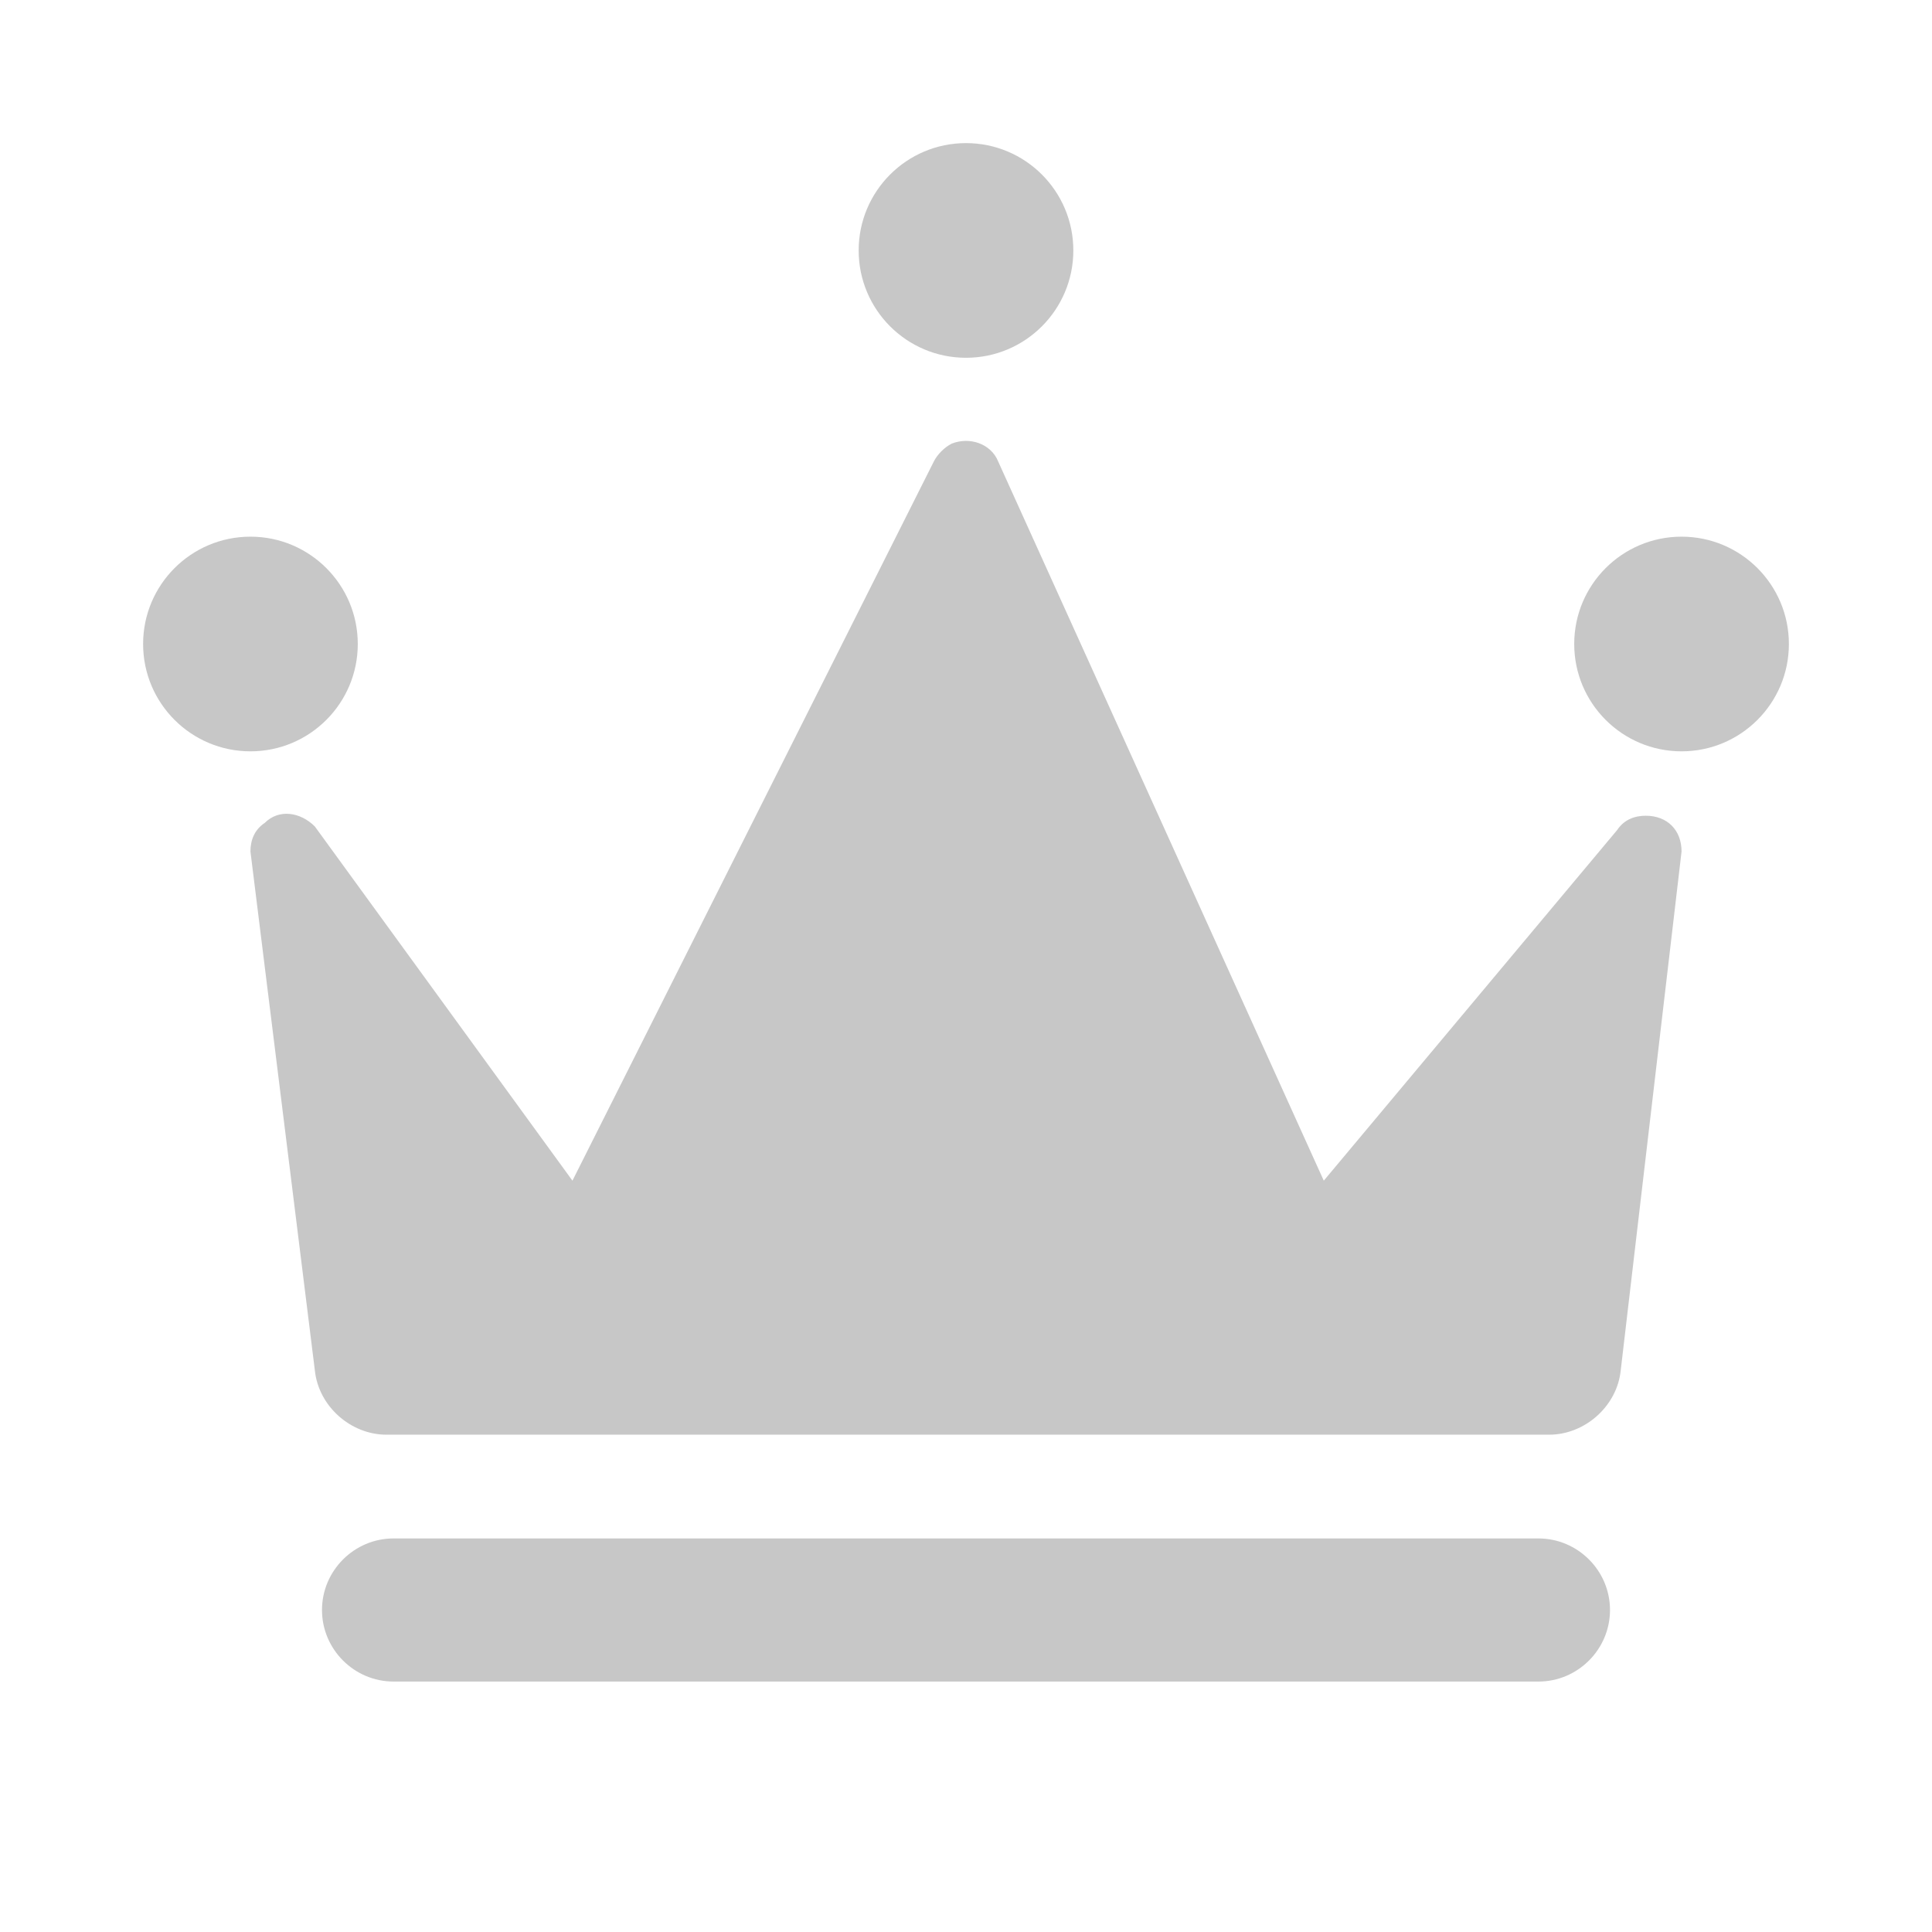 <svg version="1.1" id="レイヤー_1" xmlns="http://www.w3.org/2000/svg" x="0" y="0" viewBox="0 0 54 54" xml:space="preserve"><style>.st0{fill:#c7c7c7}</style><g id="オブジェクト"><path class="st0" d="M11 43h32c1.1 0 2 .9 2 2s-.9 2-2 2H11c-1.1 0-2-.9-2-2s.9-2 2-2zm15.1-30.1L16 33l-7.2-9.9c-.4-.4-1-.5-1.4-.1-.3.2-.4.5-.4.8l1.8 14.5c.1 1 1 1.8 2 1.8h32.5c1 0 1.9-.8 2-1.8L47 23.8c0-.6-.4-1-1-1-.3 0-.6.1-.8.4L37 33l-9.1-20.1c-.2-.5-.8-.7-1.3-.5-.2.1-.4.3-.5.5z"/><circle class="st0" cx="7" cy="18" r="3"/><circle class="st0" cx="27" cy="7" r="3"/><circle class="st0" cx="47" cy="18" r="3"/></g></svg>